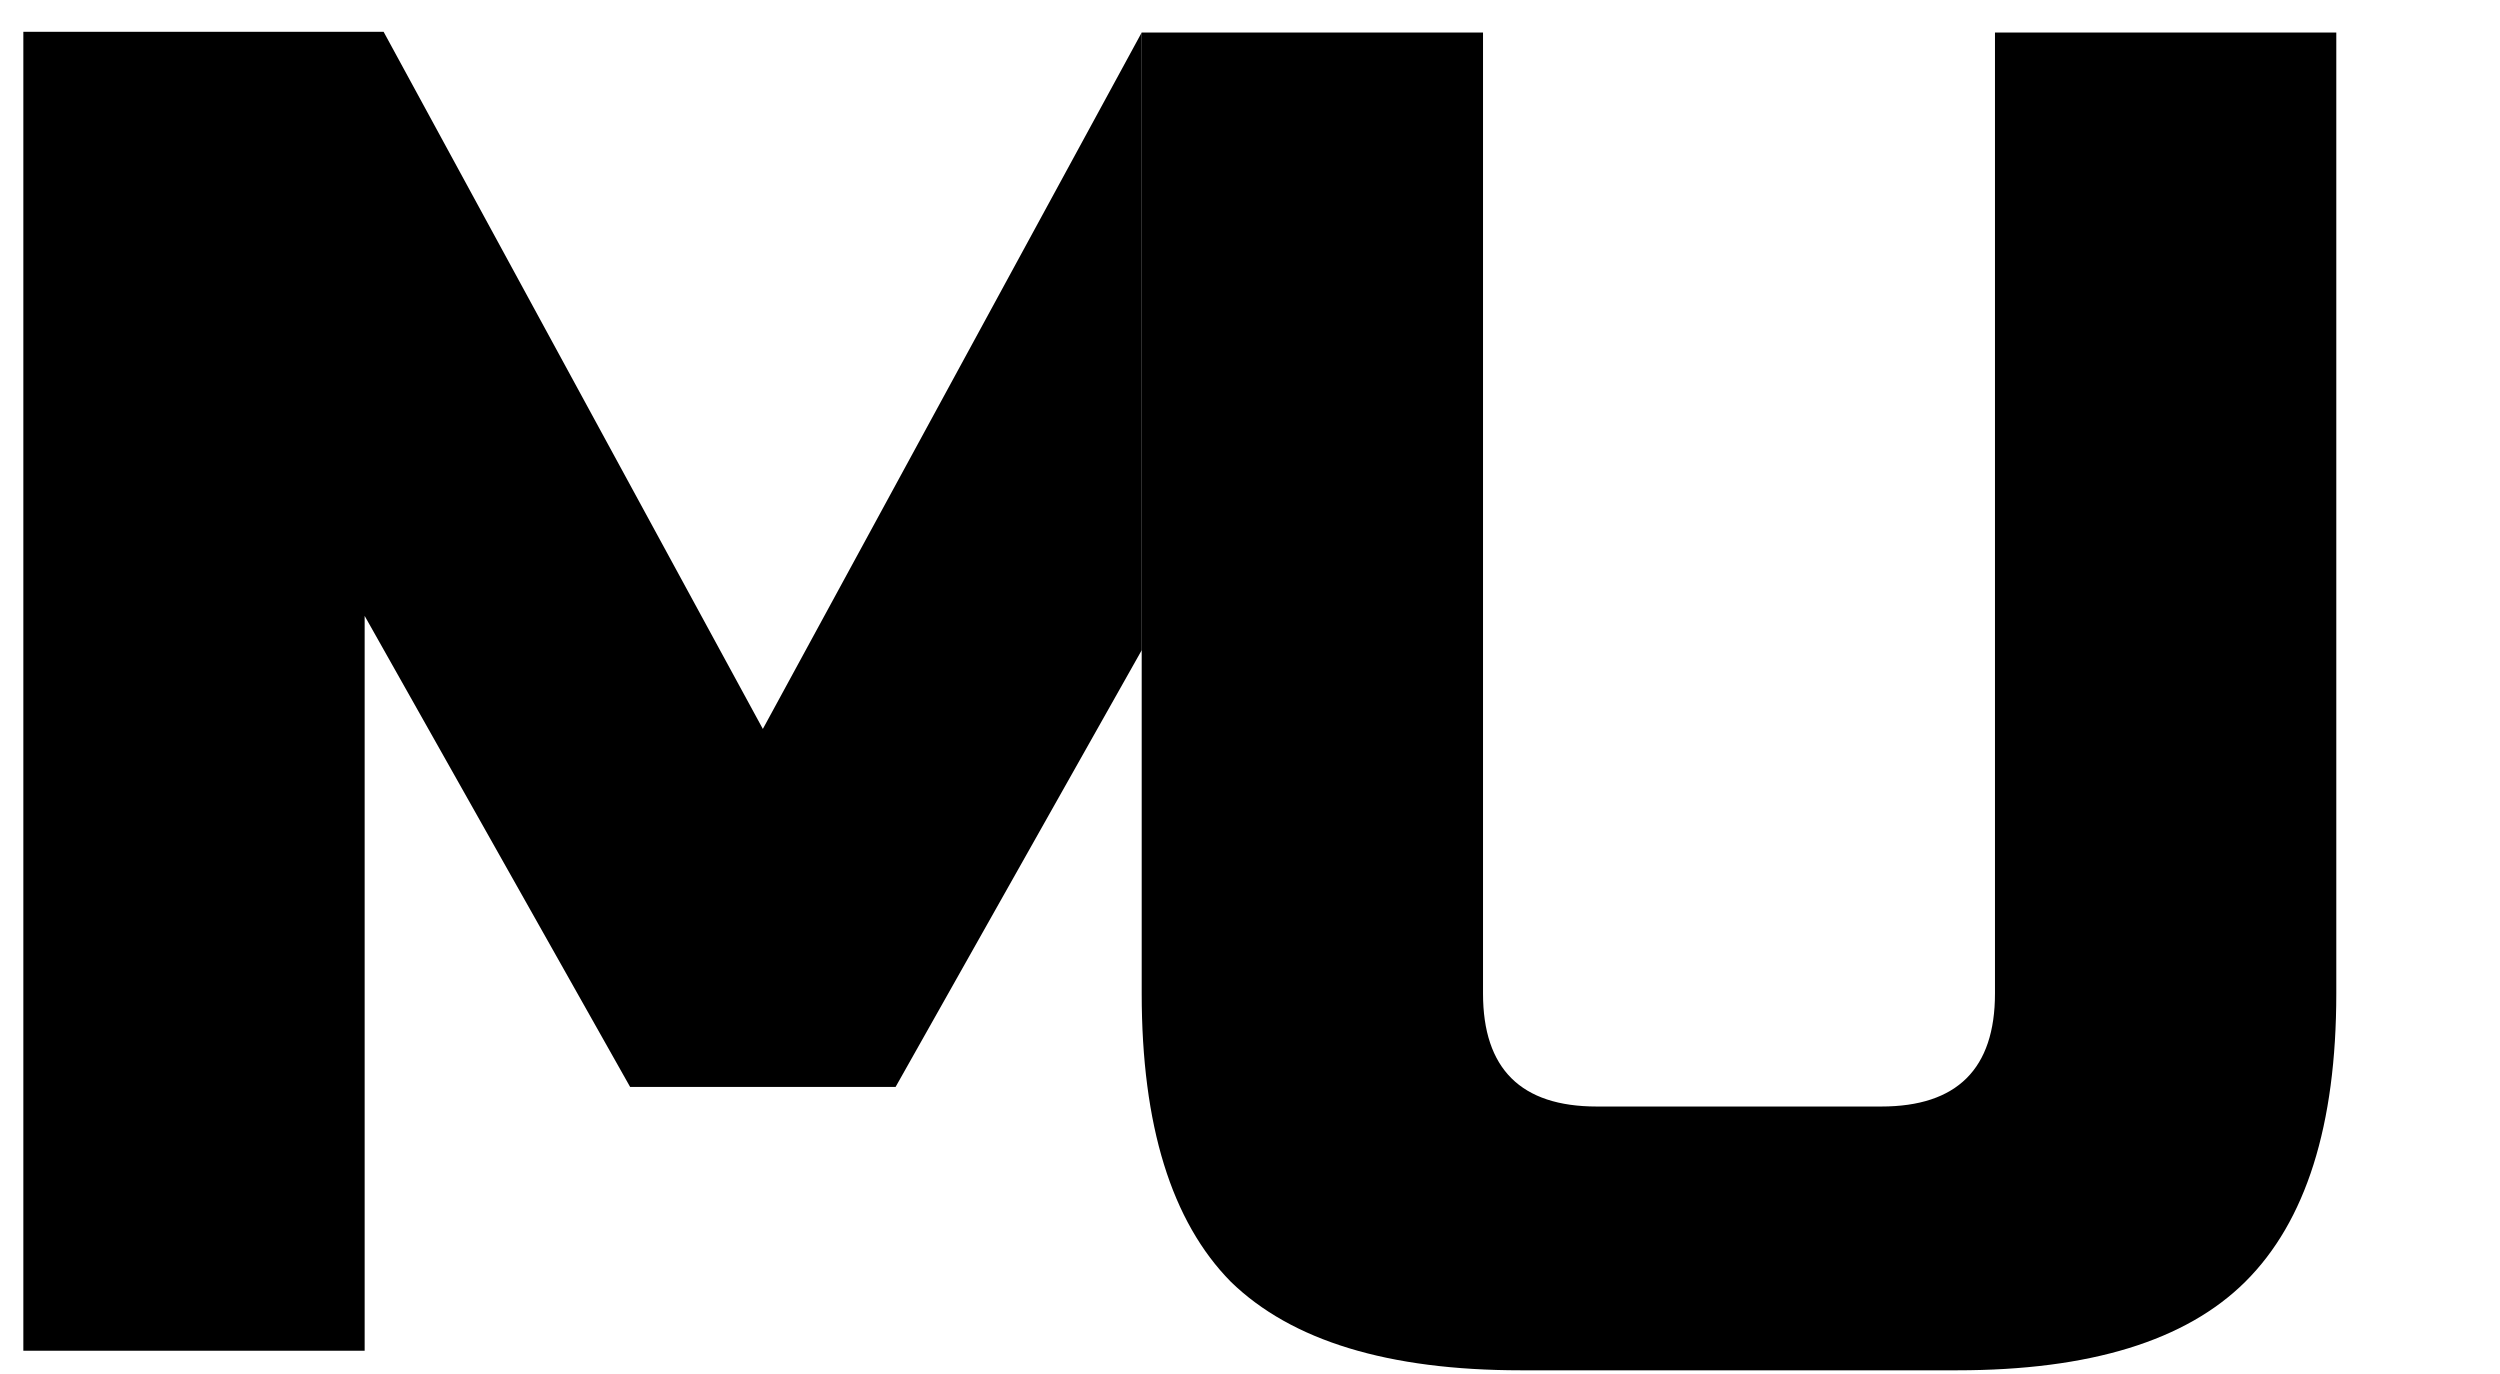 <?xml version="1.0" encoding="UTF-8"?> <svg xmlns="http://www.w3.org/2000/svg" width="222" height="122" viewBox="0 0 222 122" fill="none"><path d="M177.154 2.89H207.463V88.22C207.463 99.932 204.769 108.465 199.381 113.82C194.105 119.062 185.574 121.683 173.787 121.683H135.059C123.273 121.683 114.685 119.062 109.297 113.82C104.021 108.465 101.383 99.932 101.383 88.22V2.89H131.692V88.22C131.692 94.913 135.059 98.259 141.794 98.259H167.052C173.787 98.259 177.154 94.913 177.154 88.22V2.89Z" fill="black"></path><path fill-rule="evenodd" clip-rule="evenodd" d="M101.387 2.879L67.741 64.73L34.065 2.824H2.073V119.944H32.381V54.691L55.955 96.52H79.528L101.387 57.732V2.879Z" fill="black"></path></svg> 